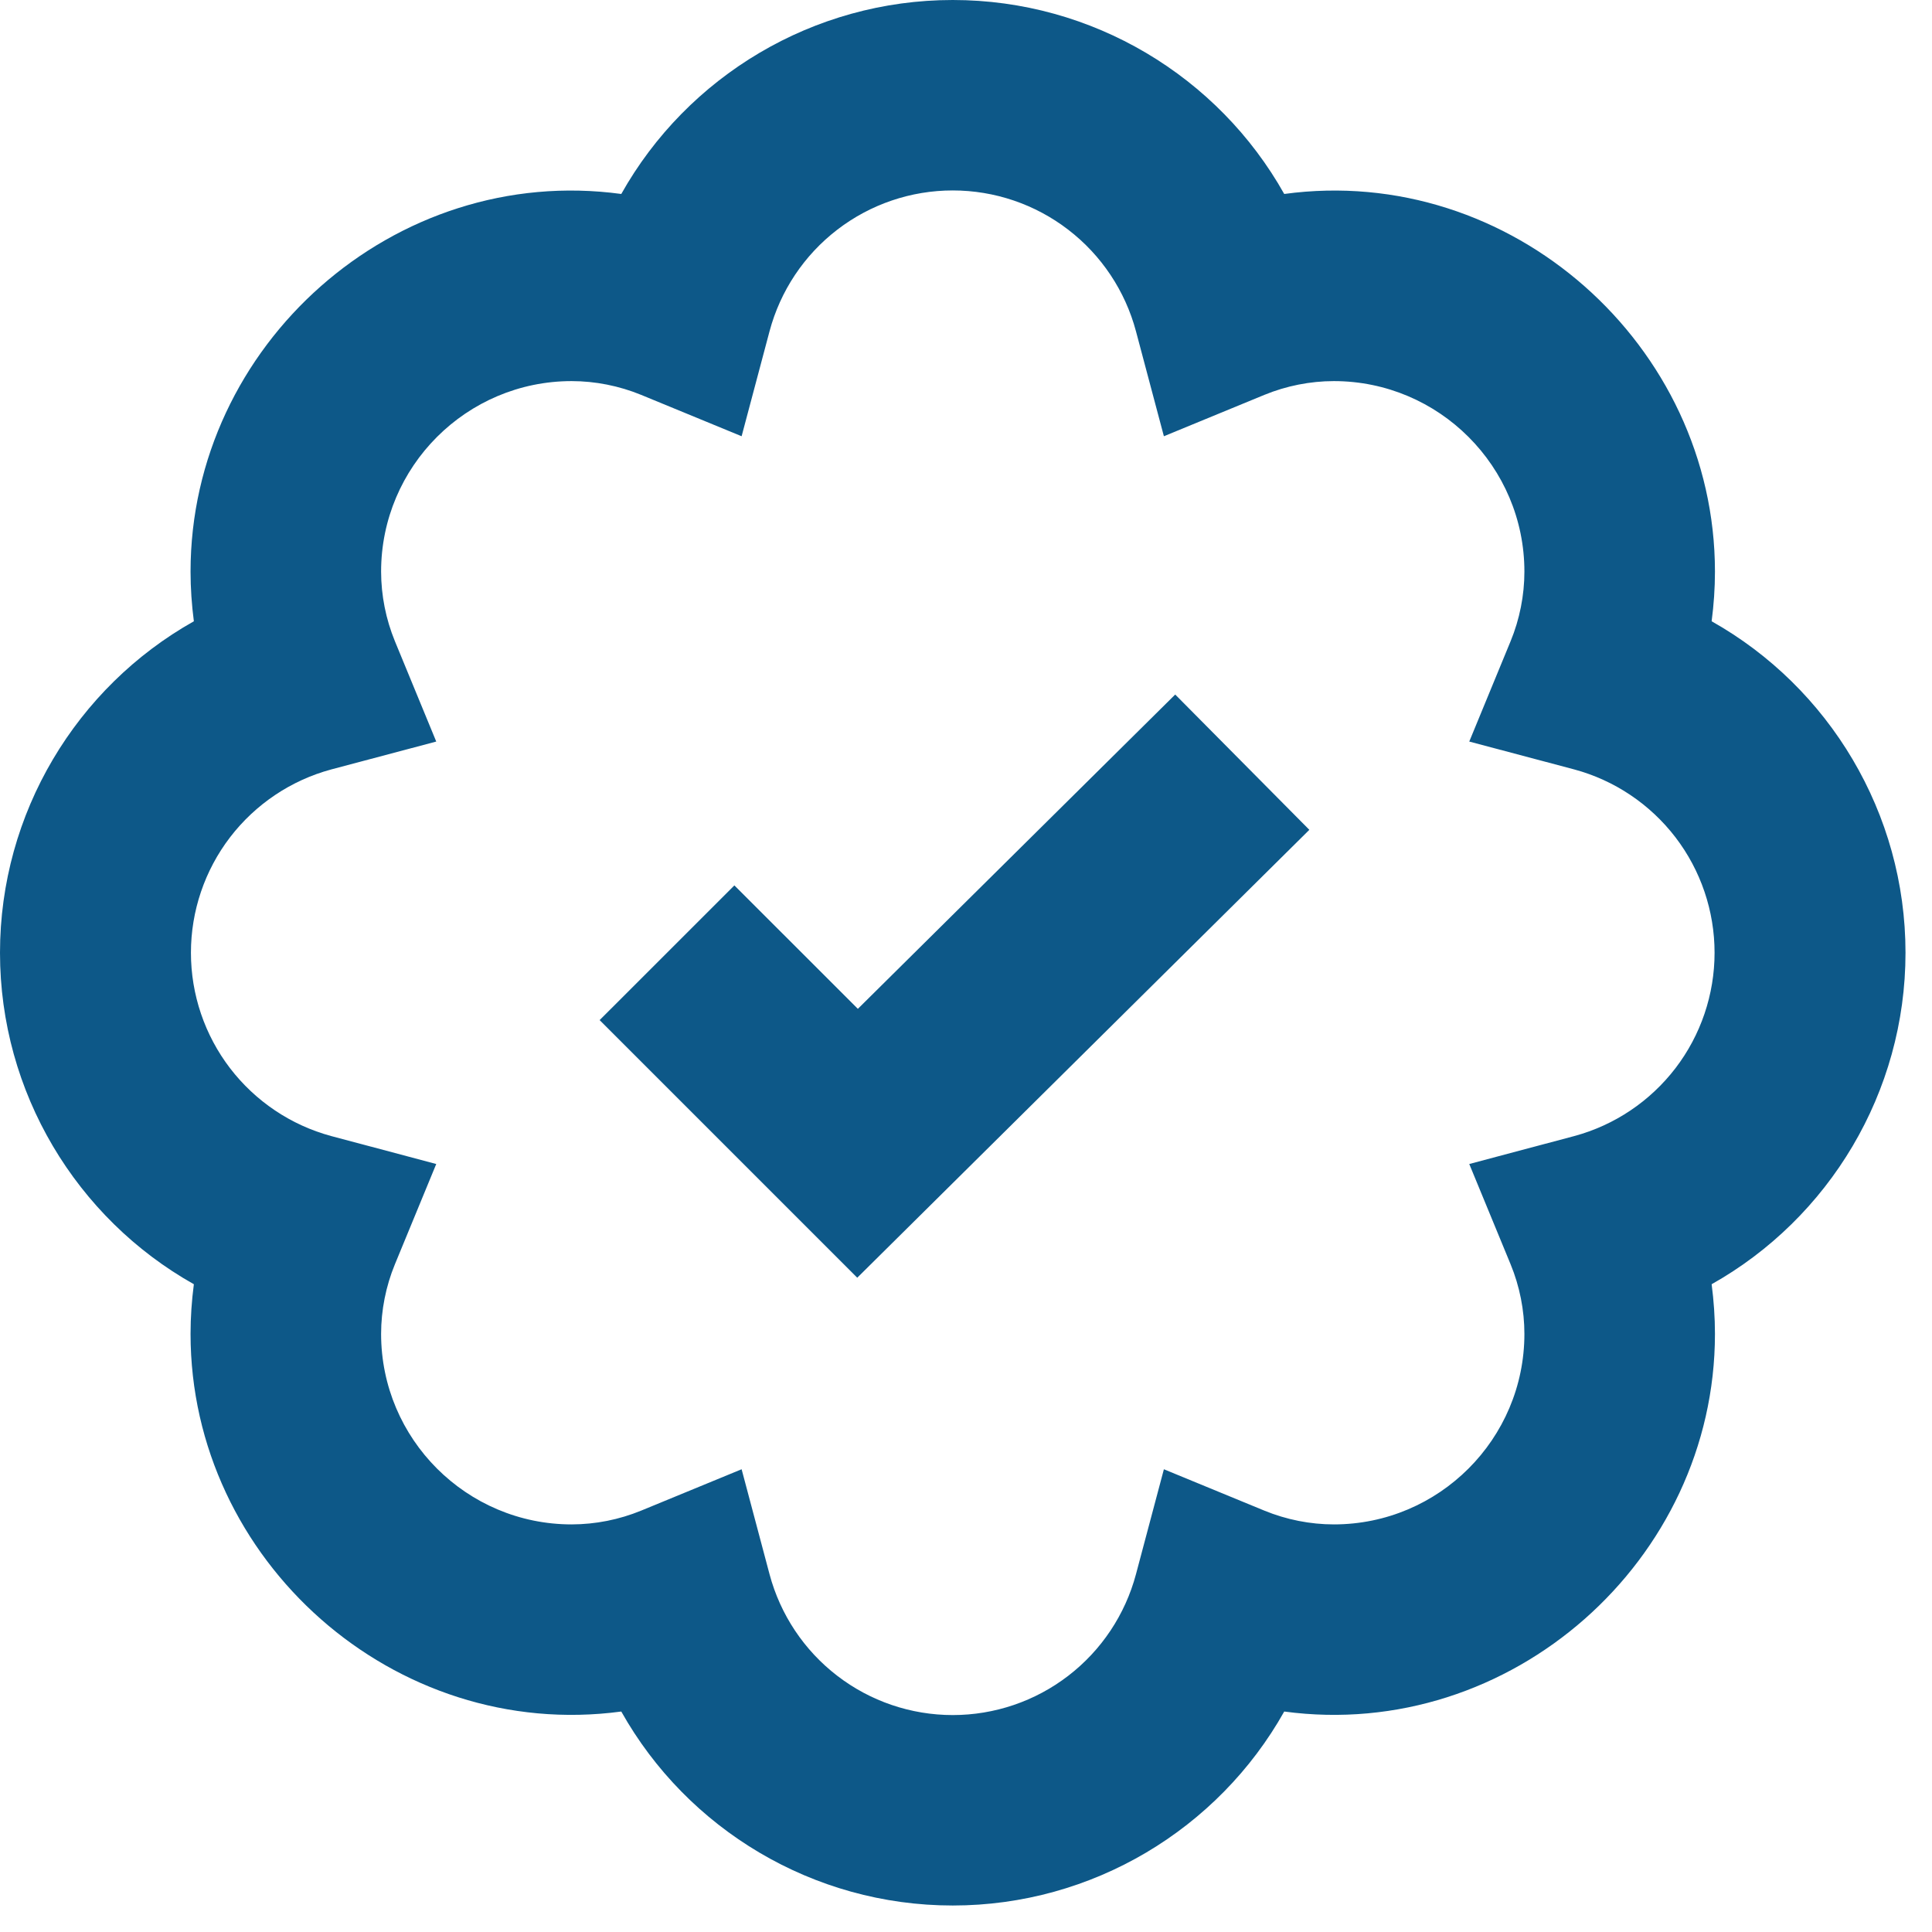 <svg xmlns="http://www.w3.org/2000/svg" width="35" height="35" viewBox="0 0 35 35" fill="none"><path d="M3.512 23.265C3.473 23.563 3.452 23.863 3.452 24.164C3.452 28.268 7.142 31.558 11.255 31.006C12.451 33.136 14.73 34.52 17.26 34.52C19.79 34.52 22.069 33.136 23.265 31.006C27.369 31.558 31.068 28.268 31.068 24.164C31.068 23.866 31.047 23.565 31.008 23.265C33.136 22.069 34.52 19.789 34.52 17.26C34.52 14.731 33.136 12.451 31.008 11.255C31.047 10.955 31.068 10.655 31.068 10.356C31.068 6.252 27.369 2.955 23.265 3.514C22.069 1.384 19.79 0 17.26 0C14.73 0 12.451 1.384 11.255 3.514C7.142 2.955 3.452 6.252 3.452 10.356C3.452 10.655 3.473 10.955 3.512 11.255C1.384 12.451 0 14.731 0 17.26C0 19.789 1.384 22.069 3.512 23.265ZM6.001 13.939L7.903 13.434L7.154 11.616C6.99 11.216 6.905 10.788 6.904 10.356C6.904 8.452 8.452 6.904 10.356 6.904C10.782 6.904 11.217 6.99 11.616 7.154L13.435 7.903L13.941 6.001C14.136 5.27 14.567 4.623 15.167 4.162C15.767 3.7 16.503 3.45 17.26 3.45C18.017 3.45 18.753 3.7 19.353 4.162C19.953 4.623 20.384 5.27 20.579 6.001L21.085 7.903L22.904 7.154C23.303 6.99 23.738 6.904 24.164 6.904C26.068 6.904 27.616 8.452 27.616 10.356C27.616 10.782 27.53 11.219 27.366 11.616L26.617 13.434L28.519 13.939C29.249 14.136 29.893 14.569 30.353 15.169C30.812 15.769 31.061 16.504 31.061 17.26C31.061 18.016 30.812 18.751 30.353 19.351C29.893 19.951 29.249 20.384 28.519 20.581L26.617 21.087L27.366 22.904C27.53 23.301 27.616 23.738 27.616 24.164C27.616 26.068 26.068 27.616 24.164 27.616C23.738 27.616 23.303 27.53 22.904 27.366L21.085 26.617L20.579 28.519C20.384 29.25 19.953 29.897 19.353 30.358C18.753 30.82 18.017 31.07 17.26 31.07C16.503 31.07 15.767 30.82 15.167 30.358C14.567 29.897 14.136 29.25 13.941 28.519L13.435 26.617L11.616 27.366C11.216 27.53 10.788 27.615 10.356 27.616C8.452 27.616 6.904 26.068 6.904 24.164C6.904 23.738 6.99 23.301 7.154 22.904L7.903 21.087L6.001 20.581C5.271 20.384 4.627 19.951 4.167 19.351C3.708 18.751 3.459 18.016 3.459 17.26C3.459 16.504 3.708 15.769 4.167 15.169C4.627 14.569 5.271 14.136 6.001 13.939Z" fill="#0D5888"></path><path d="M23.72 15.033L21.29 12.582L15.541 18.276L13.304 16.04L10.863 18.48L15.53 23.147L23.72 15.033Z" fill="#0D5888"></path></svg>